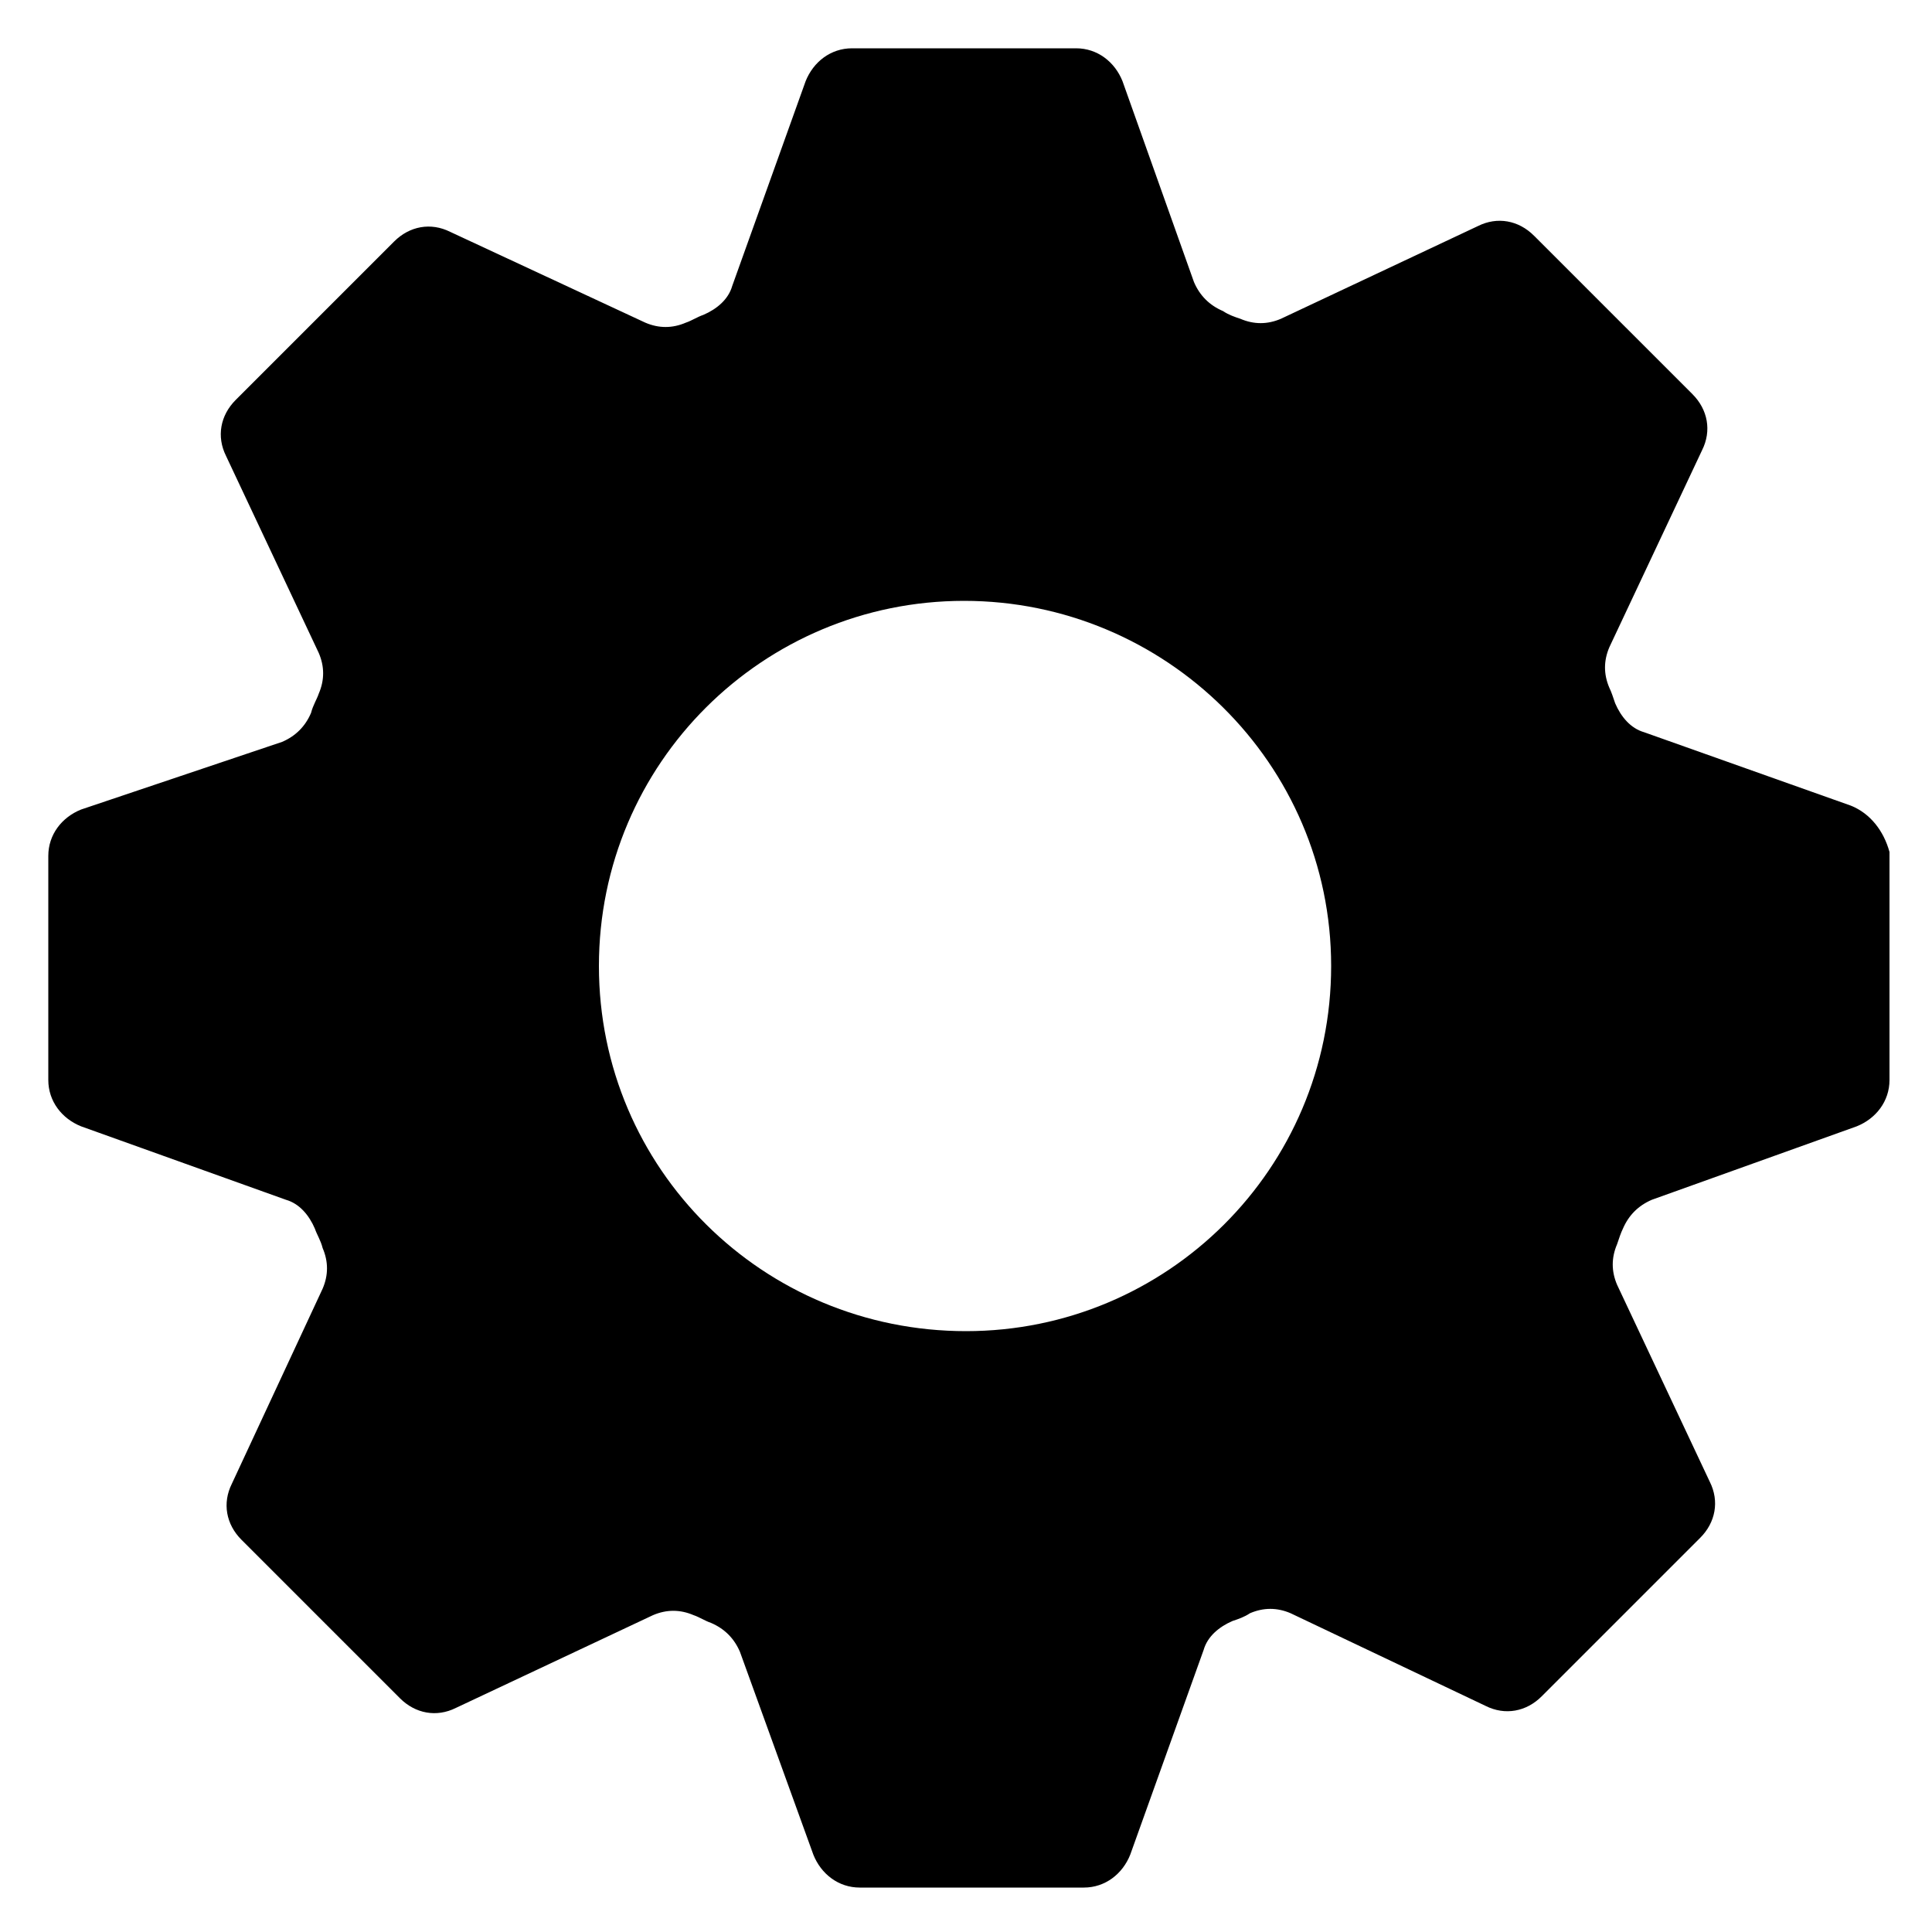 <svg xmlns="http://www.w3.org/2000/svg" enable-background="new 0 0 100 100" viewBox="0 0 100 100"><switch><g><path d="M5273.1,2400.1v-2c0-2.8-5-4-9.7-4s-9.7,1.3-9.7,4v2c0,1.8,0.7,3.6,2,4.9l5,4.9c0.3,0.3,0.4,0.6,0.4,1v6.4
				c0,0.4,0.2,0.7,0.6,0.8l2.9,0.9c0.5,0.1,1-0.2,1-0.8v-7.2c0-0.4,0.2-0.7,0.4-1l5.1-5C5272.4,2403.7,5273.1,2401.9,5273.1,2400.1z
				 M5263.4,2400c-4.8,0-7.4-1.3-7.5-1.8v0c0.1-0.5,2.7-1.8,7.5-1.8c4.8,0,7.3,1.3,7.5,1.8C5270.7,2398.7,5268.2,2400,5263.4,2400z"/><path d="M5268.4 2410.3c-.6 0-1 .4-1 1 0 .6.4 1 1 1h4.3c.6 0 1-.4 1-1 0-.6-.4-1-1-1H5268.4zM5272.7 2413.7h-4.3c-.6 0-1 .4-1 1 0 .6.4 1 1 1h4.3c.6 0 1-.4 1-1C5273.7 2414.1 5273.3 2413.7 5272.7 2413.7zM5272.7 2417h-4.3c-.6 0-1 .4-1 1 0 .6.4 1 1 1h4.3c.6 0 1-.4 1-1C5273.7 2417.5 5273.3 2417 5272.7 2417zM95.8 41.7l-10.7-3.8c-.7-.2-1.2-.8-1.5-1.5-.1-.3-.2-.6-.3-.8-.3-.7-.3-1.4 0-2.1l4.8-10.2c.5-1 .3-2.1-.5-2.9l-8.2-8.2c-.8-.8-1.9-1-2.9-.5l-10.2 4.8c-.7.3-1.4.3-2.1 0-.3-.1-.6-.2-.9-.4-.7-.3-1.2-.8-1.5-1.5L58.1 4.2c-.4-1-1.3-1.7-2.4-1.7H44.1c-1.1 0-2 .7-2.4 1.7l-3.8 10.6c-.2.7-.8 1.2-1.5 1.5-.3.1-.6.3-.9.4-.7.3-1.4.3-2.1 0l-10.1-4.7c-1-.5-2.1-.3-2.9.5l-8.2 8.2c-.8.8-1 1.9-.5 2.9l4.8 10.2c.3.7.3 1.4 0 2.1-.1.3-.3.6-.4 1-.3.7-.8 1.2-1.5 1.5L4.2 41.9c-1 .4-1.7 1.3-1.7 2.4v11.6c0 1.1.7 2 1.7 2.4l10.6 3.8c.7.2 1.2.8 1.5 1.5.1.3.3.6.4 1 .3.7.3 1.4 0 2.1l-4.7 10.1c-.5 1-.3 2.1.5 2.9l8.2 8.2c.8.8 1.9 1 2.9.5l10.2-4.8c.7-.3 1.4-.3 2.1 0 .3.1.6.3.9.4.7.3 1.2.8 1.5 1.5l3.8 10.5c.4 1 1.3 1.7 2.4 1.7h11.6c1.1 0 2-.7 2.4-1.7l3.8-10.6c.2-.7.8-1.2 1.5-1.5.3-.1.6-.2.9-.4.7-.3 1.4-.3 2.1 0l10.1 4.8c1 .5 2.1.3 2.9-.5l8.2-8.2c.8-.8 1-1.9.5-2.9l-4.8-10.2c-.3-.7-.3-1.4 0-2.1.1-.3.2-.6.3-.8.3-.7.8-1.2 1.5-1.5l10.6-3.8c1-.4 1.7-1.3 1.7-2.4V44.1C97.5 43 96.8 42.1 95.8 41.7zM50 68.9C39.5 68.9 31 60.5 31 50c0-10.5 8.5-18.9 18.9-18.9S68.9 39.5 68.9 50C68.9 60.5 60.4 68.9 50 68.9z"/></g></switch></svg>